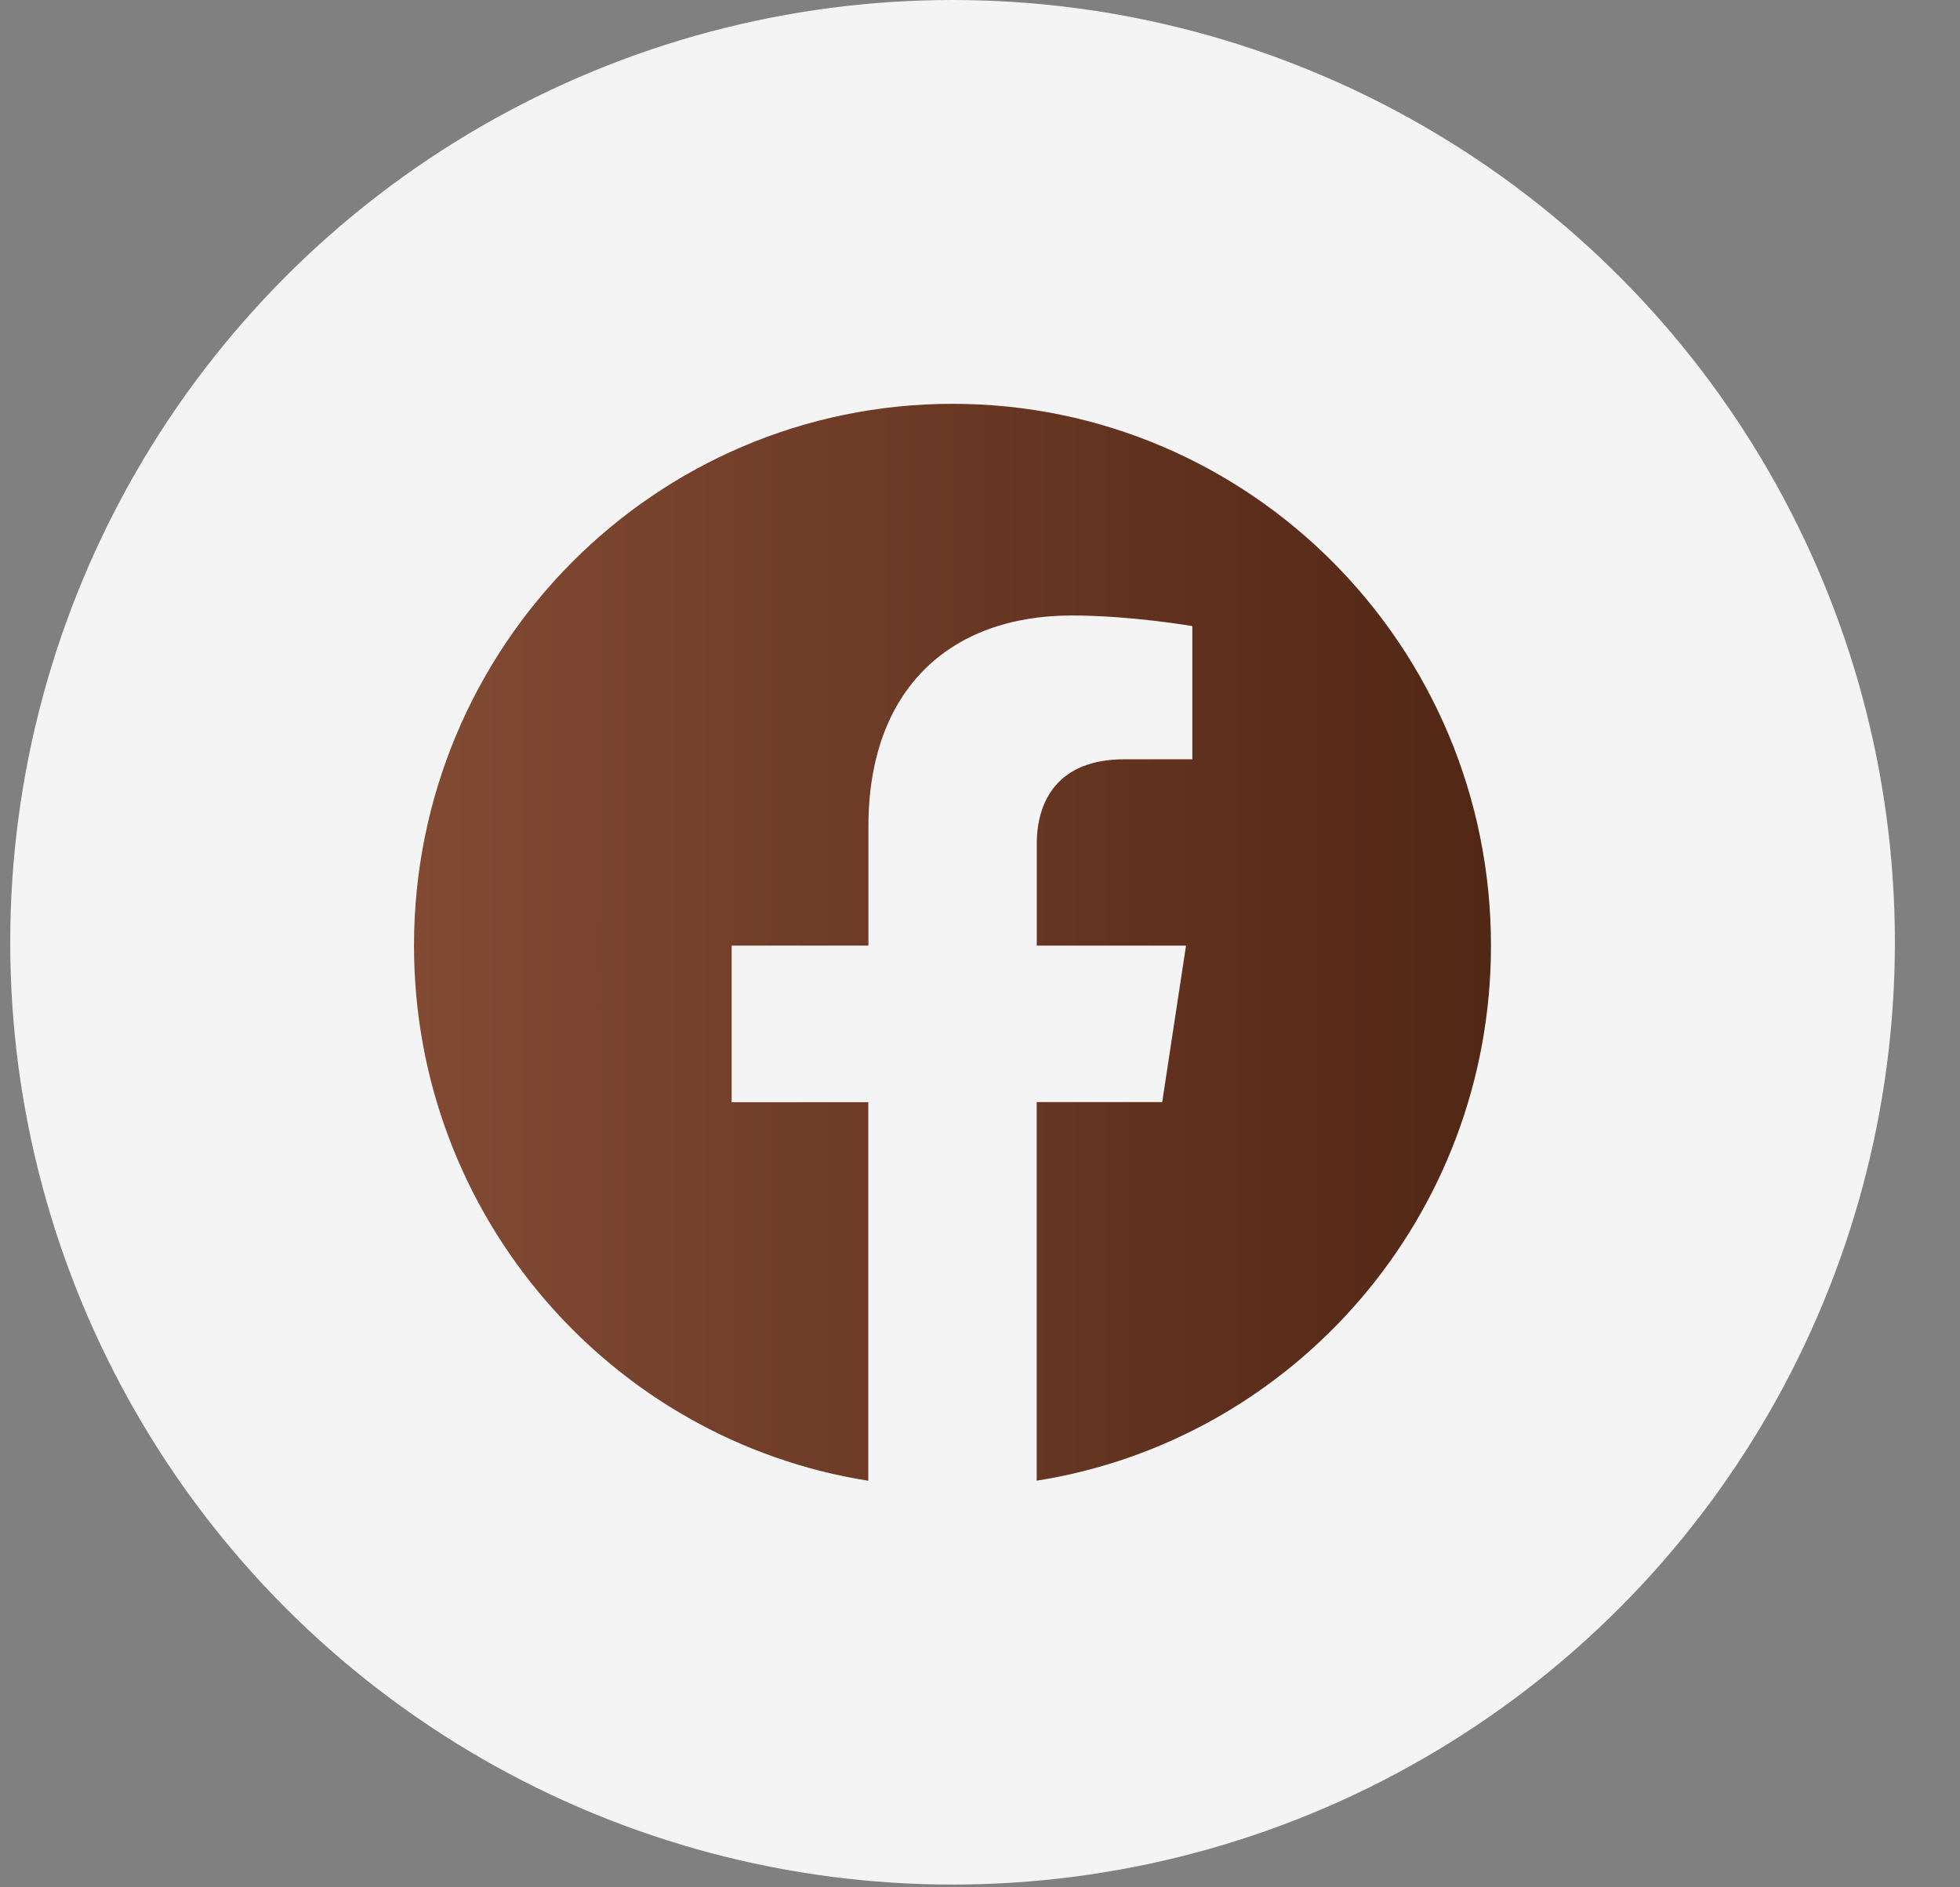 <?xml version="1.0" encoding="UTF-8"?> <svg xmlns="http://www.w3.org/2000/svg" width="27" height="26" viewBox="0 0 27 26" fill="none"><rect x="0" y="0" width="27" height="26" fill="#808080" stroke="none"/><circle cx="13.122" cy="12.981" r="12.981" fill="#F4F4F4"></circle><path d="M20.539 13.027C20.539 8.905 17.218 5.563 13.122 5.563C9.024 5.564 5.703 8.905 5.703 13.027C5.703 16.752 8.416 19.839 11.961 20.399V15.184H10.079V13.027H11.963V11.382C11.963 9.512 13.071 8.479 14.765 8.479C15.577 8.479 16.425 8.625 16.425 8.625V10.46H15.49C14.569 10.46 14.282 11.036 14.282 11.627V13.027H16.338L16.01 15.183H14.281V20.398C17.826 19.838 20.539 16.751 20.539 13.027Z" fill="url(#paint0_linear_3508_955)"></path><defs><linearGradient id="paint0_linear_3508_955" x1="5.703" y1="12.981" x2="20.539" y2="12.981" gradientUnits="userSpaceOnUse"><stop stop-color="#824A33"></stop><stop offset="1" stop-color="#512715"></stop></linearGradient></defs></svg> 